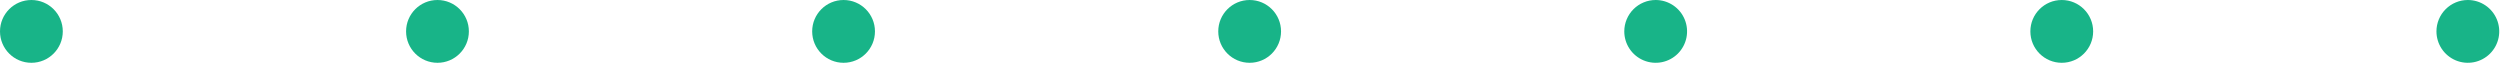 <svg xmlns="http://www.w3.org/2000/svg" width="591" height="15" viewBox="0 0 591 15" fill="none"><path d="M14.843 7.422C14.843 3.323 11.521 0 7.422 0C3.323 0 -5.03596e-07 3.323 -3.24426e-07 7.422C-1.45257e-07 11.521 3.323 14.844 7.422 14.844C11.521 14.844 14.843 11.521 14.843 7.422Z" fill="#18B488"></path><path d="M110.841 7.422C110.841 3.323 107.519 0 103.42 0C99.321 0 95.998 3.323 95.998 7.422C95.998 11.521 99.321 14.844 103.42 14.844C107.519 14.844 110.841 11.521 110.841 7.422Z" fill="#18B488"></path><path d="M206.841 7.422C206.841 3.323 203.519 0 199.42 0C195.321 0 191.998 3.323 191.998 7.422C191.998 11.521 195.321 14.844 199.42 14.844C203.519 14.844 206.841 11.521 206.841 7.422Z" fill="#18B488"></path><path d="M302.839 7.422C302.839 3.323 299.517 0 295.418 0C291.319 0 287.996 3.323 287.996 7.422C287.996 11.521 291.319 14.844 295.418 14.844C299.517 14.844 302.839 11.521 302.839 7.422Z" fill="#18B488"></path><path d="M391.417 7.40615e-05C392.884 0.003 394.318 0.441 395.536 1.258C396.755 2.075 397.704 3.236 398.263 4.592C398.823 5.949 398.967 7.44 398.679 8.879C398.391 10.318 397.683 11.639 396.645 12.675C395.606 13.712 394.284 14.417 392.845 14.702C391.405 14.987 389.914 14.839 388.559 14.277C387.203 13.715 386.045 12.764 385.23 11.543C384.415 10.323 383.98 8.889 383.98 7.422C383.98 6.446 384.173 5.48 384.547 4.578C384.921 3.677 385.469 2.858 386.16 2.169C386.85 1.479 387.67 0.933 388.572 0.561C389.475 0.189 390.441 -0.002 391.417 7.40615e-05Z" fill="#18B488"></path><path d="M494.822 7.422C494.822 3.323 491.499 0 487.4 0C483.301 0 479.979 3.323 479.979 7.422C479.979 11.521 483.301 14.844 487.4 14.844C491.499 14.844 494.822 11.521 494.822 7.422Z" fill="#18B488"></path><path d="M583.398 6.92938e-05C584.866 6.92297e-05 586.301 0.435 587.521 1.251C588.742 2.066 589.693 3.225 590.255 4.582C590.817 5.938 590.964 7.43 590.677 8.87C590.391 10.309 589.684 11.632 588.646 12.67C587.608 13.708 586.286 14.415 584.846 14.701C583.406 14.987 581.914 14.841 580.558 14.279C579.202 13.717 578.043 12.765 577.227 11.545C576.412 10.325 575.977 8.89 575.977 7.422C575.977 5.453 576.758 3.566 578.15 2.174C579.542 0.782 581.43 6.93799e-05 583.398 6.92938e-05Z" fill="#18B488"></path></svg>